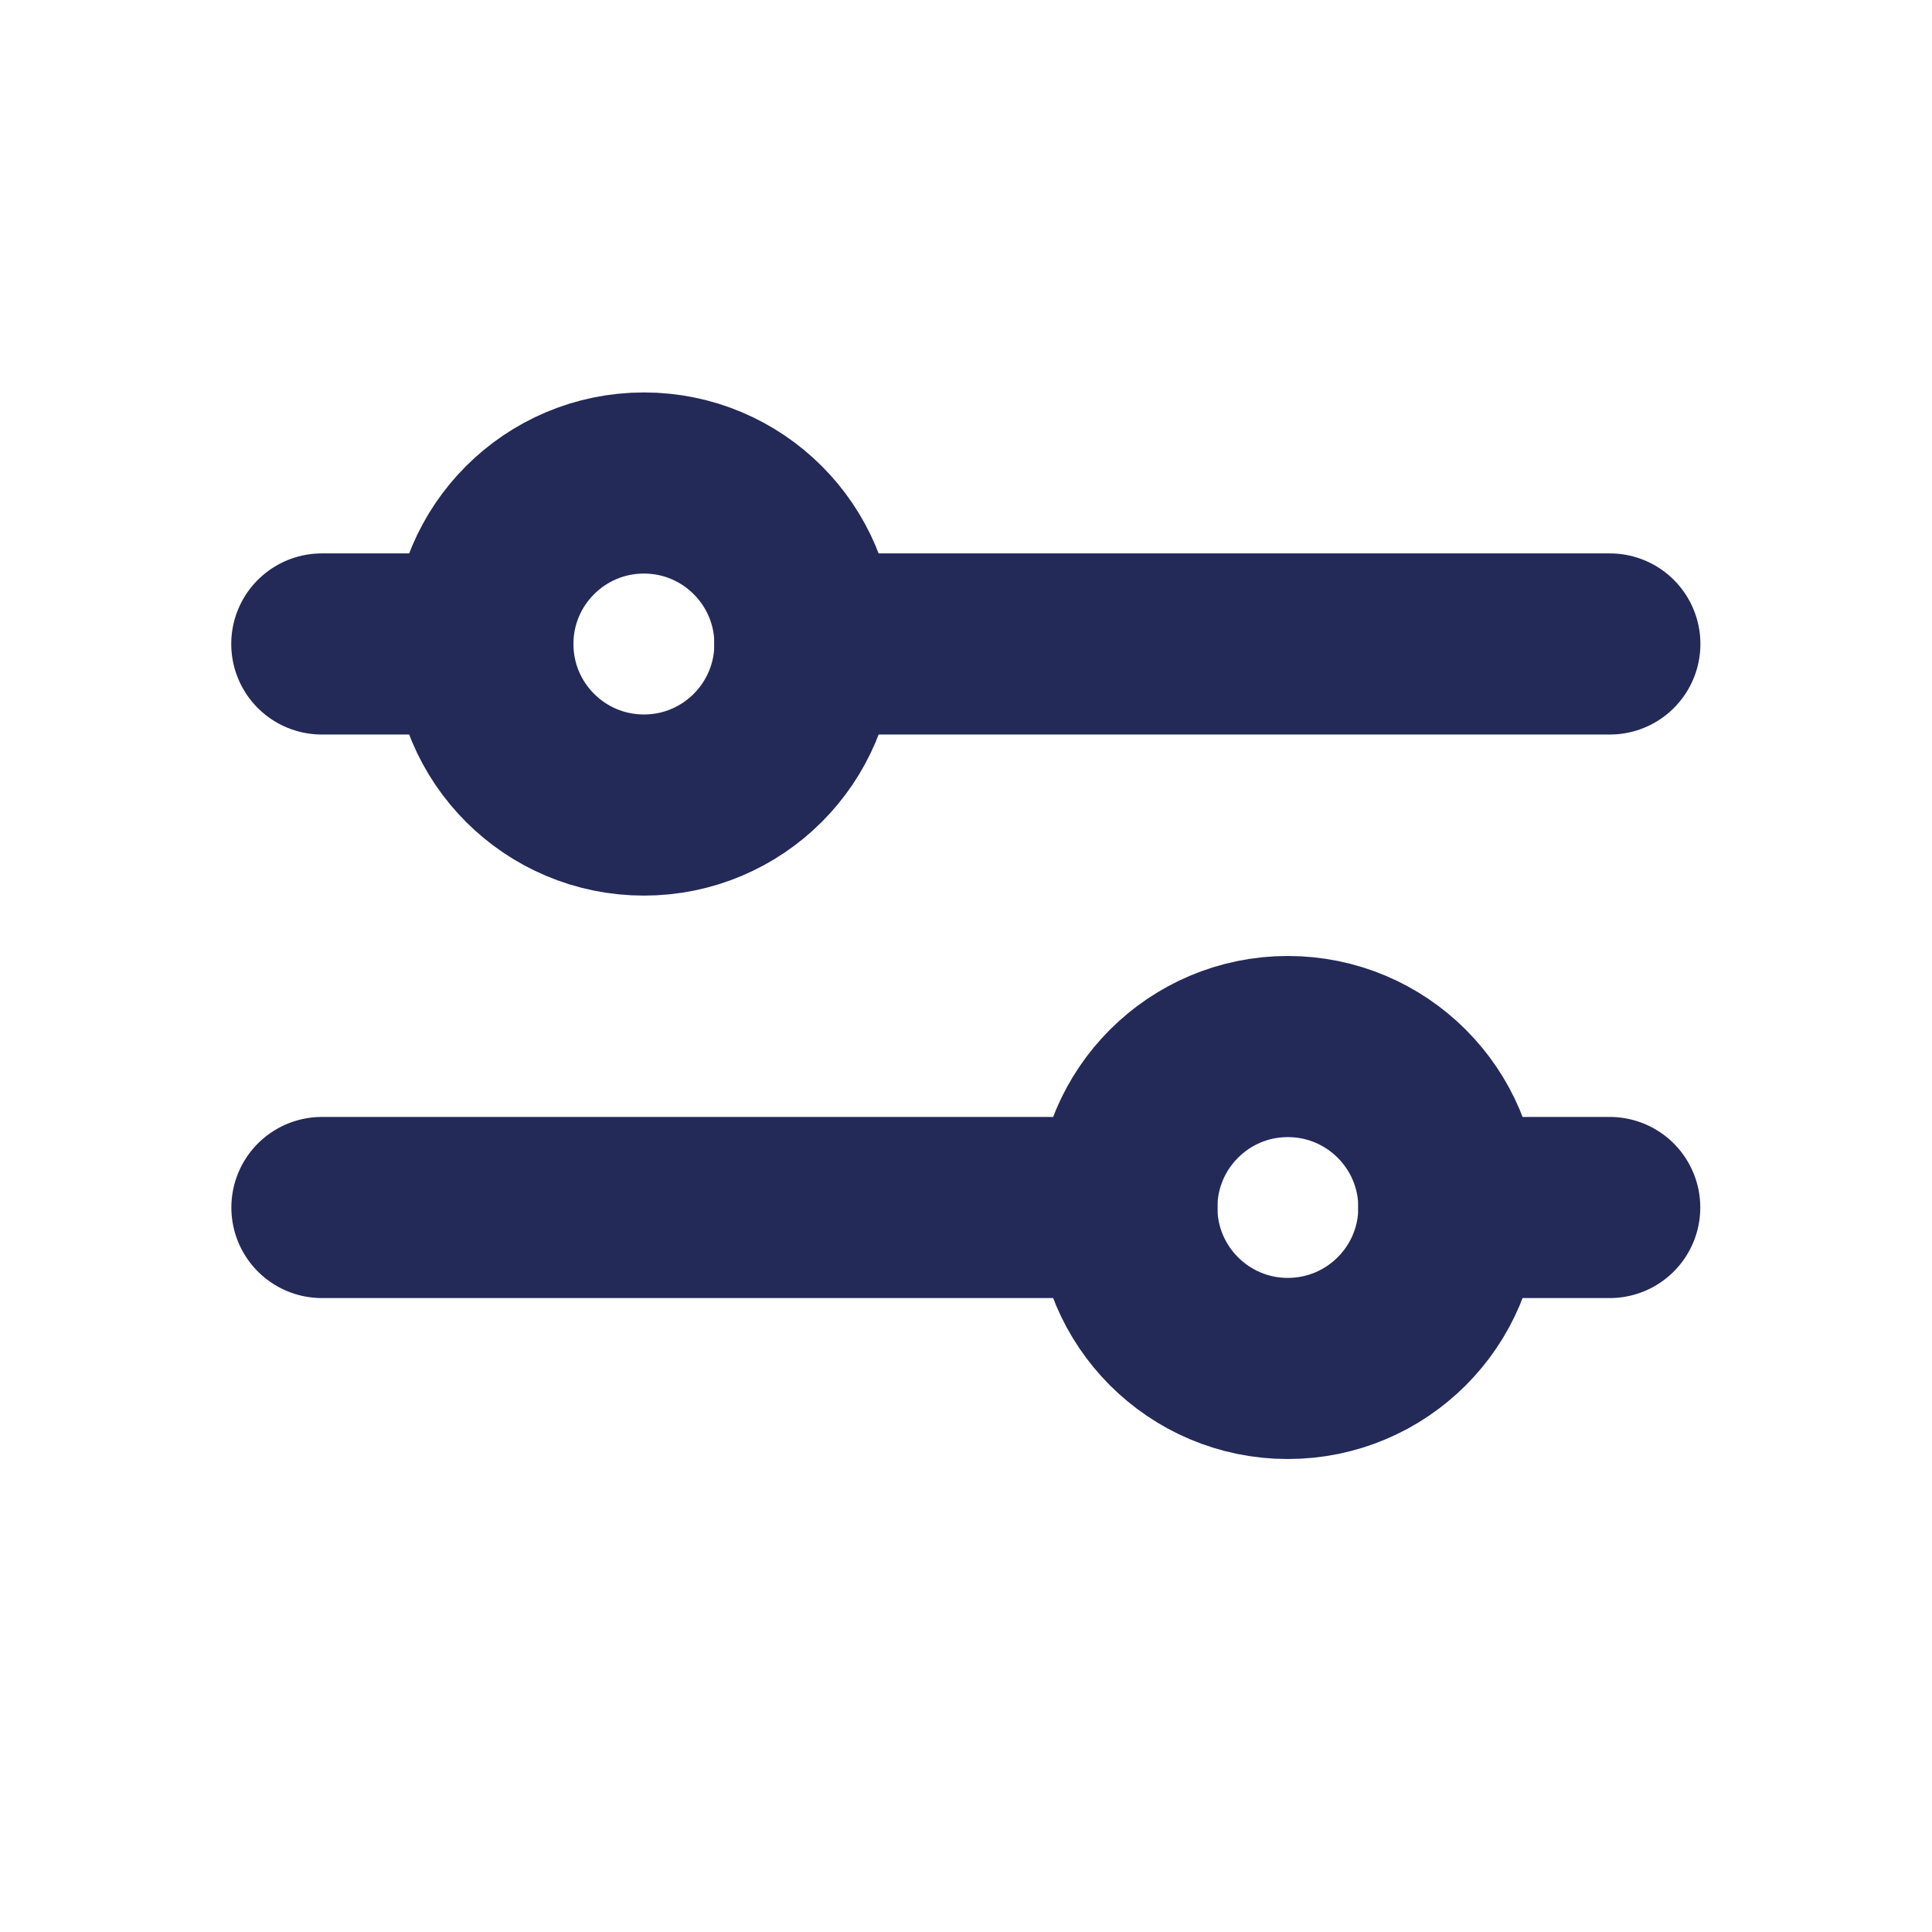 <svg width="16" height="16" viewBox="0 0 16 16" fill="none" xmlns="http://www.w3.org/2000/svg">
<path d="M2.665 5.333L3.998 5.333" stroke="#232A58" stroke-width="1.5" stroke-linecap="round" stroke-linejoin="round"/>
<path d="M6.665 5.333L13.332 5.333" stroke="#232A58" stroke-width="1.5" stroke-linecap="round" stroke-linejoin="round"/>
<path d="M3.999 5.333C3.999 6.07 4.596 6.667 5.333 6.667C6.069 6.667 6.666 6.07 6.666 5.333C6.666 4.597 6.069 4 5.333 4C4.596 4 3.999 4.597 3.999 5.333Z" stroke="#232A58" stroke-width="1.5" stroke-linecap="round" stroke-linejoin="round"/>
<path d="M13.331 10L11.998 10" stroke="#232A58" stroke-width="1.5" stroke-linecap="round" stroke-linejoin="round"/>
<path d="M9.333 10L2.666 10" stroke="#232A58" stroke-width="1.5" stroke-linecap="round" stroke-linejoin="round"/>
<path d="M11.999 10C11.999 9.264 11.402 8.667 10.665 8.667C9.929 8.667 9.332 9.264 9.332 10C9.332 10.736 9.929 11.333 10.665 11.333C11.402 11.333 11.999 10.736 11.999 10Z" stroke="#232A58" stroke-width="1.5" stroke-linecap="round" stroke-linejoin="round"/>
</svg>

